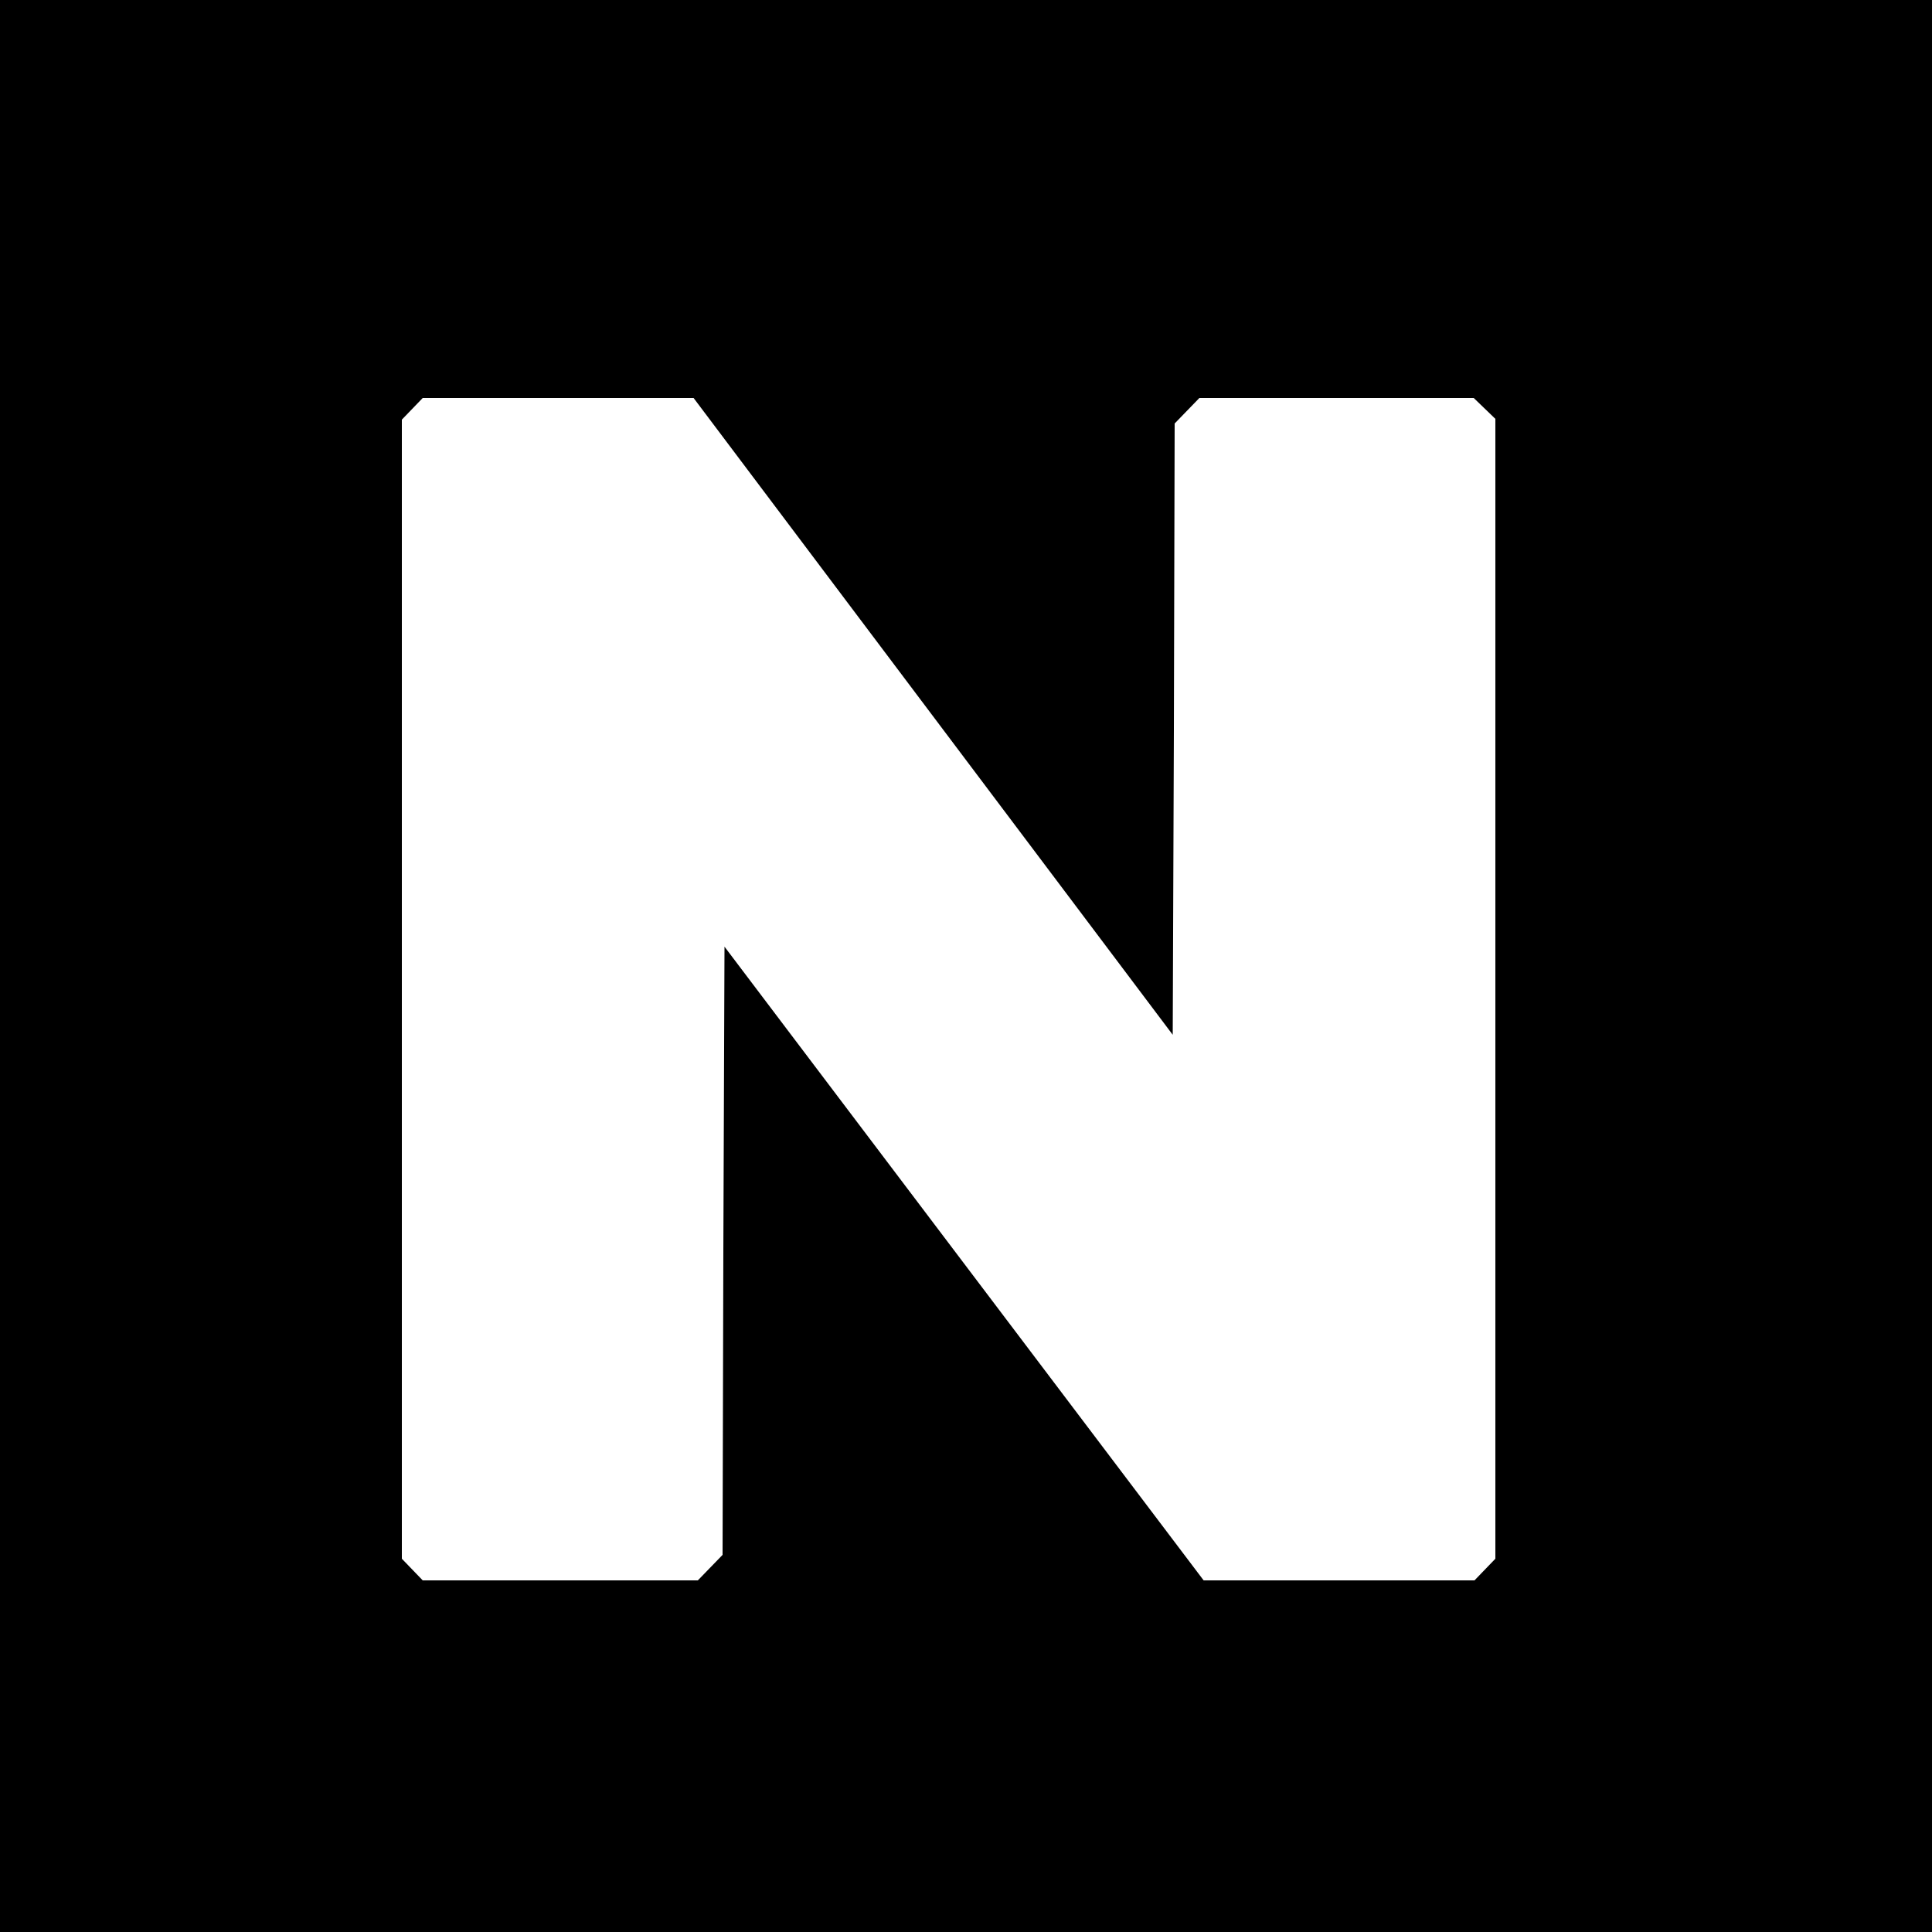<?xml version="1.0" standalone="no"?>
<!DOCTYPE svg PUBLIC "-//W3C//DTD SVG 20010904//EN"
 "http://www.w3.org/TR/2001/REC-SVG-20010904/DTD/svg10.dtd">
<svg version="1.0" xmlns="http://www.w3.org/2000/svg"
 width="500pt" height="500pt" viewBox="0 0 500 500"
 preserveAspectRatio="xMidYMid meet">
<g transform="translate(0,500) scale(0.1,-0.1)"
fill="#000000" stroke="none">
<path d="M0 2500 l0 -2500 2500 0 2500 0 0 2500 0 2500 -2500 0 -2500 0 0
-2500z m2415 646 l620 -824 3 791 2 791 32 33 32 33 355 0 355 0 28 -27 28
-27 0 -1475 0 -1475 -27 -28 -27 -28 -350 0 -351 0 -620 820 -620 820 -3 -787
-2 -787 -32 -33 -32 -33 -356 0 -356 0 -27 28 -27 28 0 1474 0 1474 27 28 27
28 350 0 351 0 620 -824z"/>
</g>
</svg>
